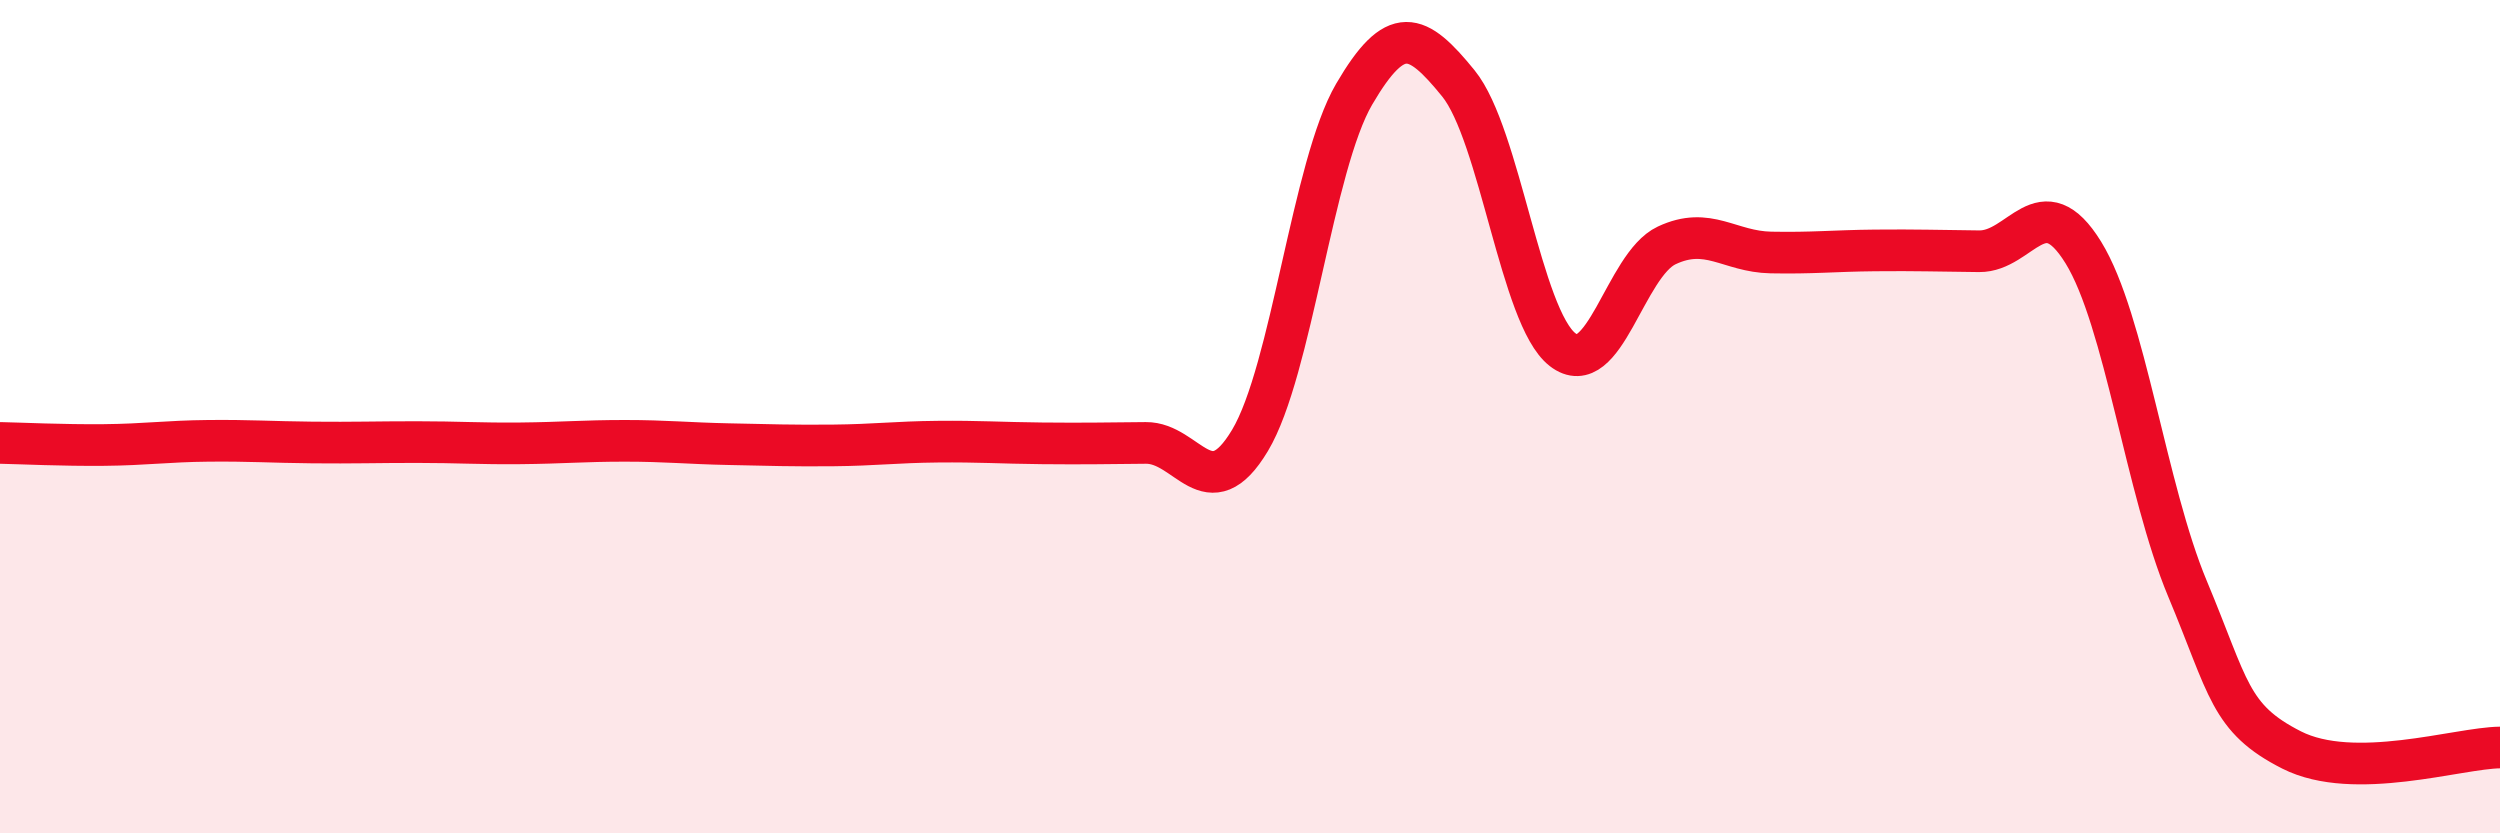 
    <svg width="60" height="20" viewBox="0 0 60 20" xmlns="http://www.w3.org/2000/svg">
      <path
        d="M 0,10.63 C 0.5,10.64 1.5,10.69 2.5,10.68 C 3.5,10.67 4,10.59 5,10.58 C 6,10.57 6.5,10.61 7.5,10.62 C 8.5,10.63 9,10.61 10,10.61 C 11,10.61 11.5,10.65 12.5,10.64 C 13.5,10.63 14,10.58 15,10.58 C 16,10.58 16.5,10.64 17.5,10.66 C 18.5,10.68 19,10.7 20,10.69 C 21,10.68 21.5,10.61 22.5,10.6 C 23.5,10.59 24,10.63 25,10.64 C 26,10.65 26.5,10.64 27.5,10.63 C 28.5,10.62 29,12.24 30,10.57 C 31,8.9 31.5,3.97 32.5,2.26 C 33.5,0.55 34,0.77 35,2 C 36,3.23 36.5,7.61 37.5,8.39 C 38.5,9.17 39,6.36 40,5.89 C 41,5.42 41.5,6.04 42.5,6.06 C 43.5,6.08 44,6.02 45,6.01 C 46,6 46.5,6.02 47.5,6.03 C 48.5,6.04 49,4.44 50,6.06 C 51,7.68 51.5,11.74 52.5,14.13 C 53.5,16.52 53.5,17.24 55,18 C 56.5,18.76 59,17.95 60,17.94L60 20L0 20Z"
        fill="#EB0A25"
        opacity="0.1"
        stroke-linecap="round"
        stroke-linejoin="round"
      />
      <path
        d="M 0,10.63 C 0.5,10.64 1.5,10.69 2.5,10.68 C 3.5,10.67 4,10.59 5,10.58 C 6,10.57 6.5,10.61 7.5,10.62 C 8.5,10.63 9,10.61 10,10.61 C 11,10.61 11.5,10.65 12.5,10.64 C 13.5,10.63 14,10.58 15,10.58 C 16,10.58 16.5,10.64 17.5,10.66 C 18.5,10.68 19,10.7 20,10.69 C 21,10.68 21.5,10.61 22.5,10.6 C 23.5,10.59 24,10.63 25,10.64 C 26,10.65 26.5,10.64 27.5,10.63 C 28.5,10.62 29,12.24 30,10.57 C 31,8.9 31.5,3.97 32.5,2.26 C 33.5,0.55 34,0.77 35,2 C 36,3.23 36.5,7.61 37.5,8.39 C 38.5,9.17 39,6.36 40,5.89 C 41,5.42 41.5,6.04 42.5,6.06 C 43.5,6.08 44,6.02 45,6.01 C 46,6 46.5,6.02 47.5,6.03 C 48.5,6.04 49,4.44 50,6.06 C 51,7.68 51.5,11.74 52.5,14.13 C 53.5,16.52 53.5,17.24 55,18 C 56.5,18.76 59,17.95 60,17.94"
        stroke="#EB0A25"
        stroke-width="1"
        fill="none"
        stroke-linecap="round"
        stroke-linejoin="round"
      />
    </svg>
  